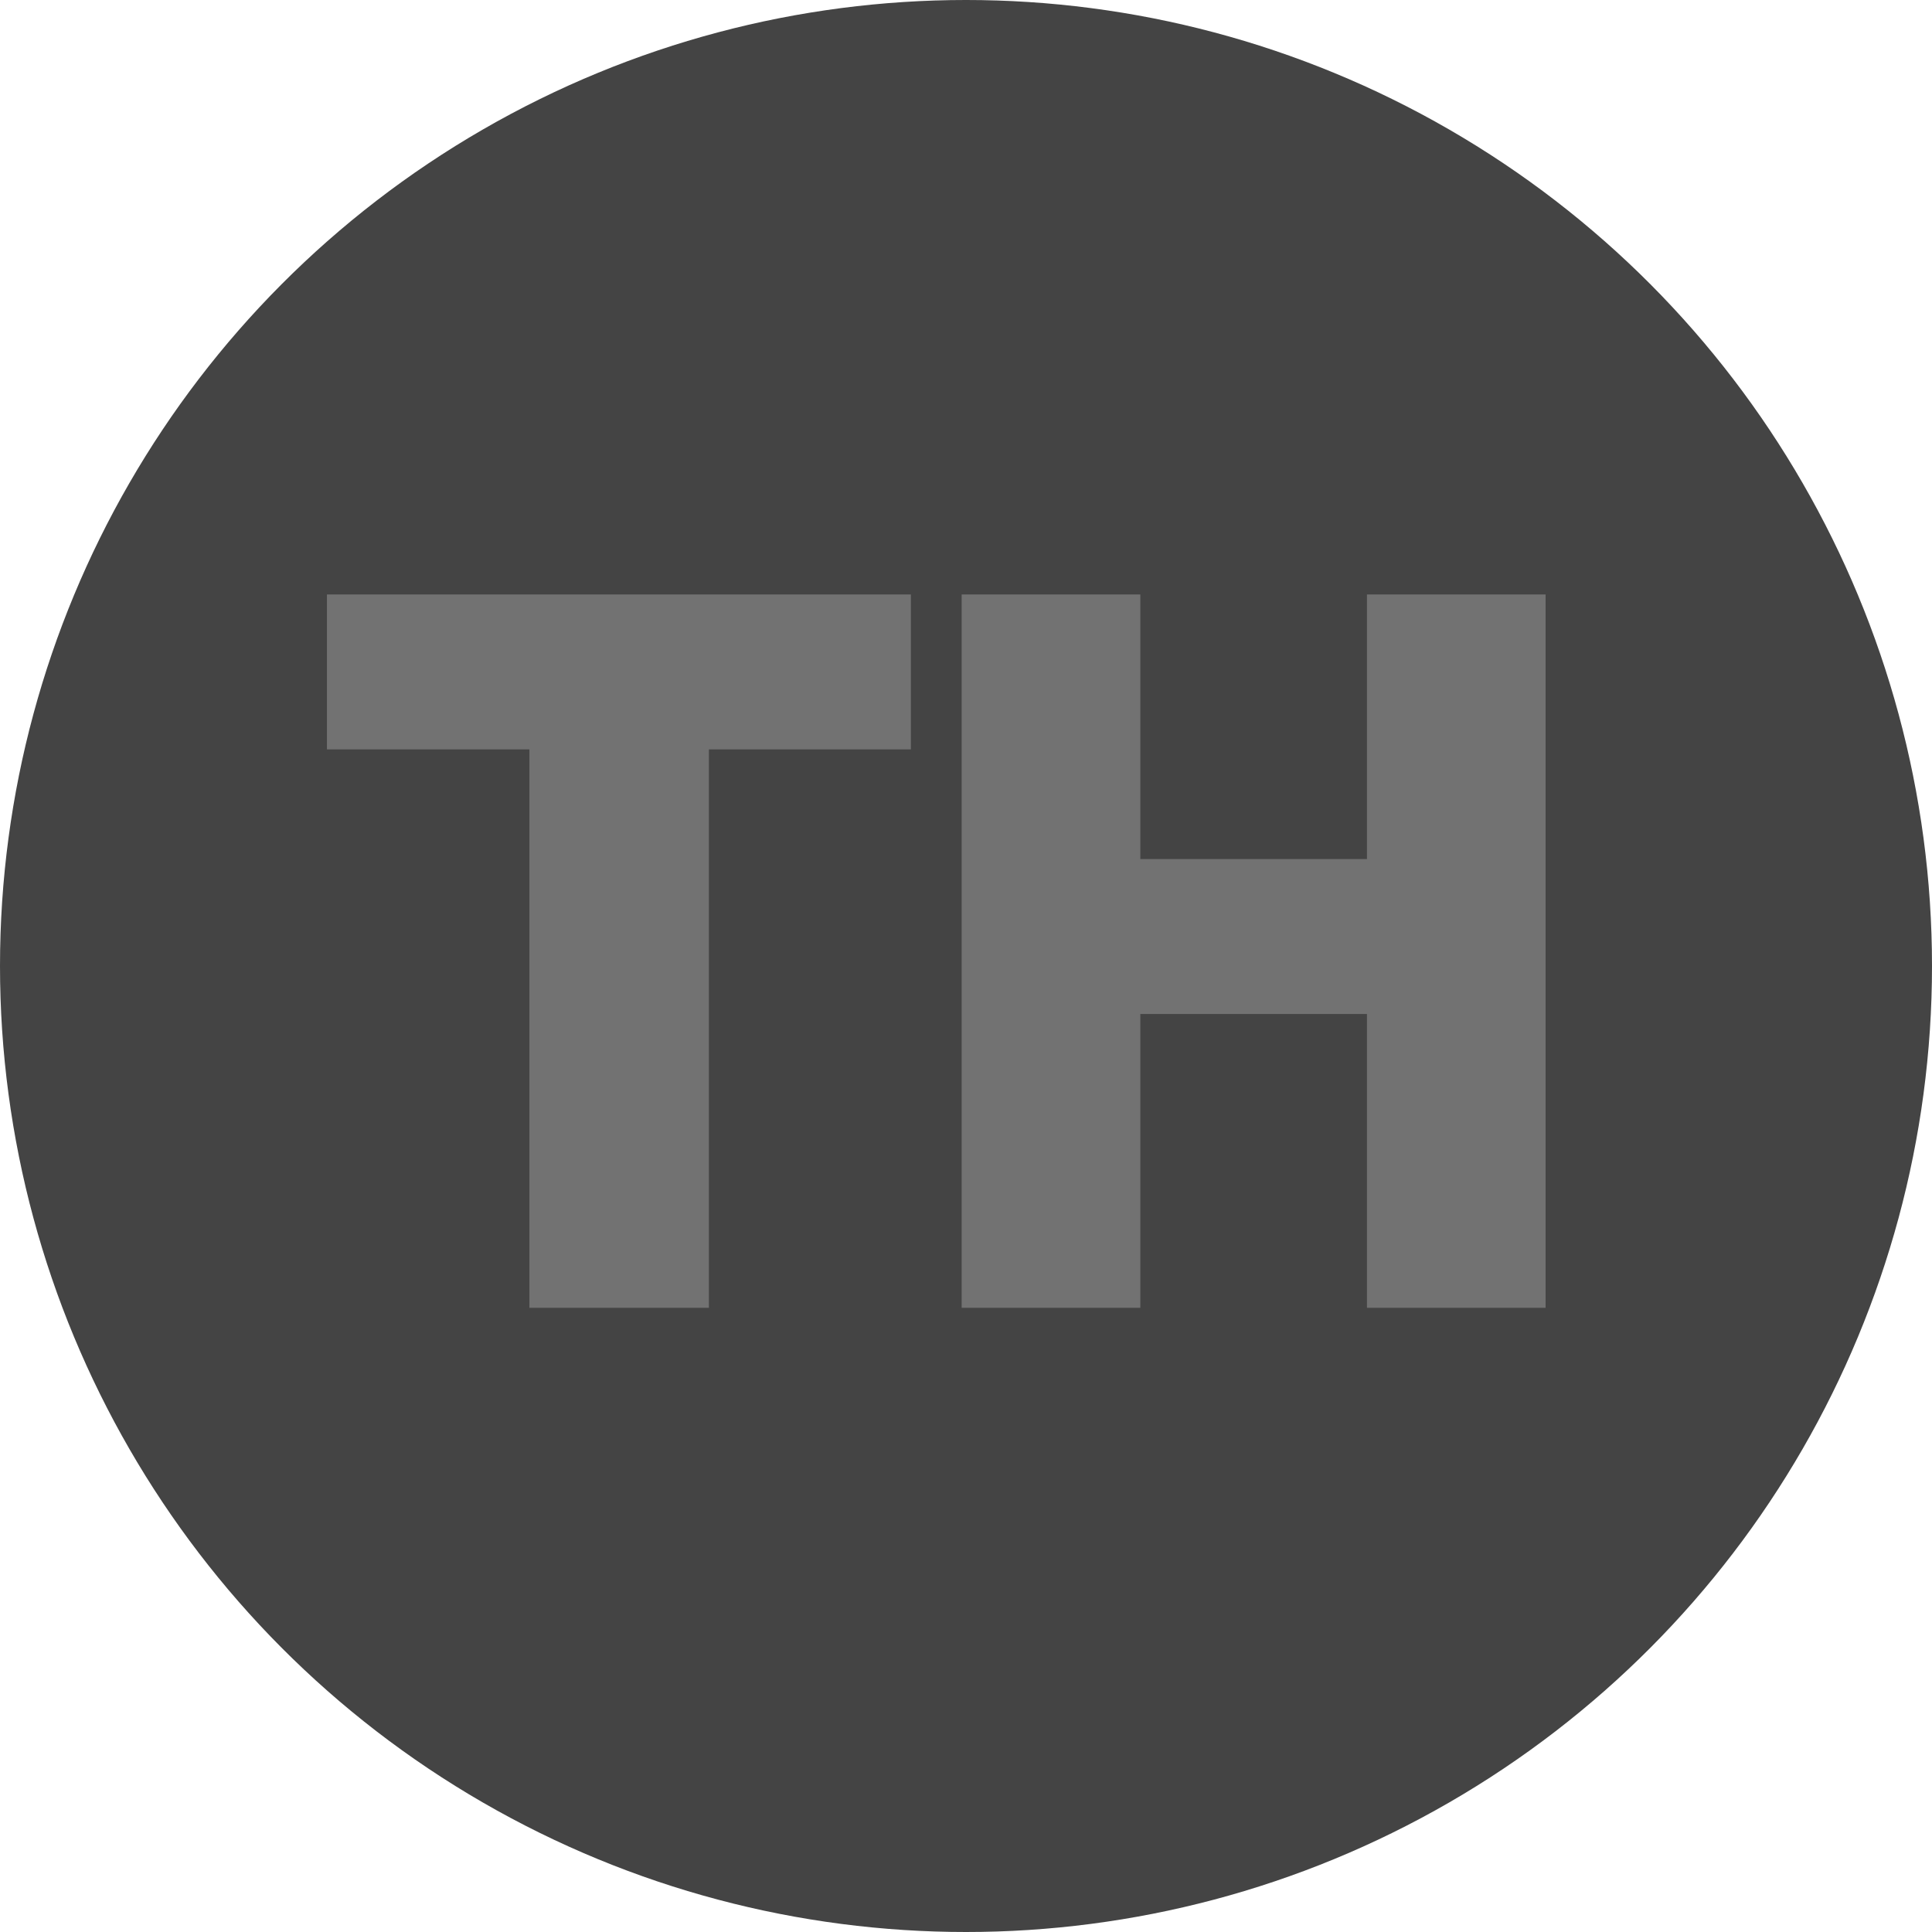 <svg width="65" height="65" viewBox="0 0 65 65" fill="none" xmlns="http://www.w3.org/2000/svg">
<circle cx="32.5" cy="32.5" r="32.5" fill="#444444"/>
<path d="M23.85 44V25.212H30.646V20H11V25.212H17.811V44H23.85Z" fill="#727272"/>
<path d="M38.365 34.115H45.99V44H52V20H45.99V28.902H38.365V20H32.354V44H38.365V34.115Z" fill="#727272"/>
</svg>
